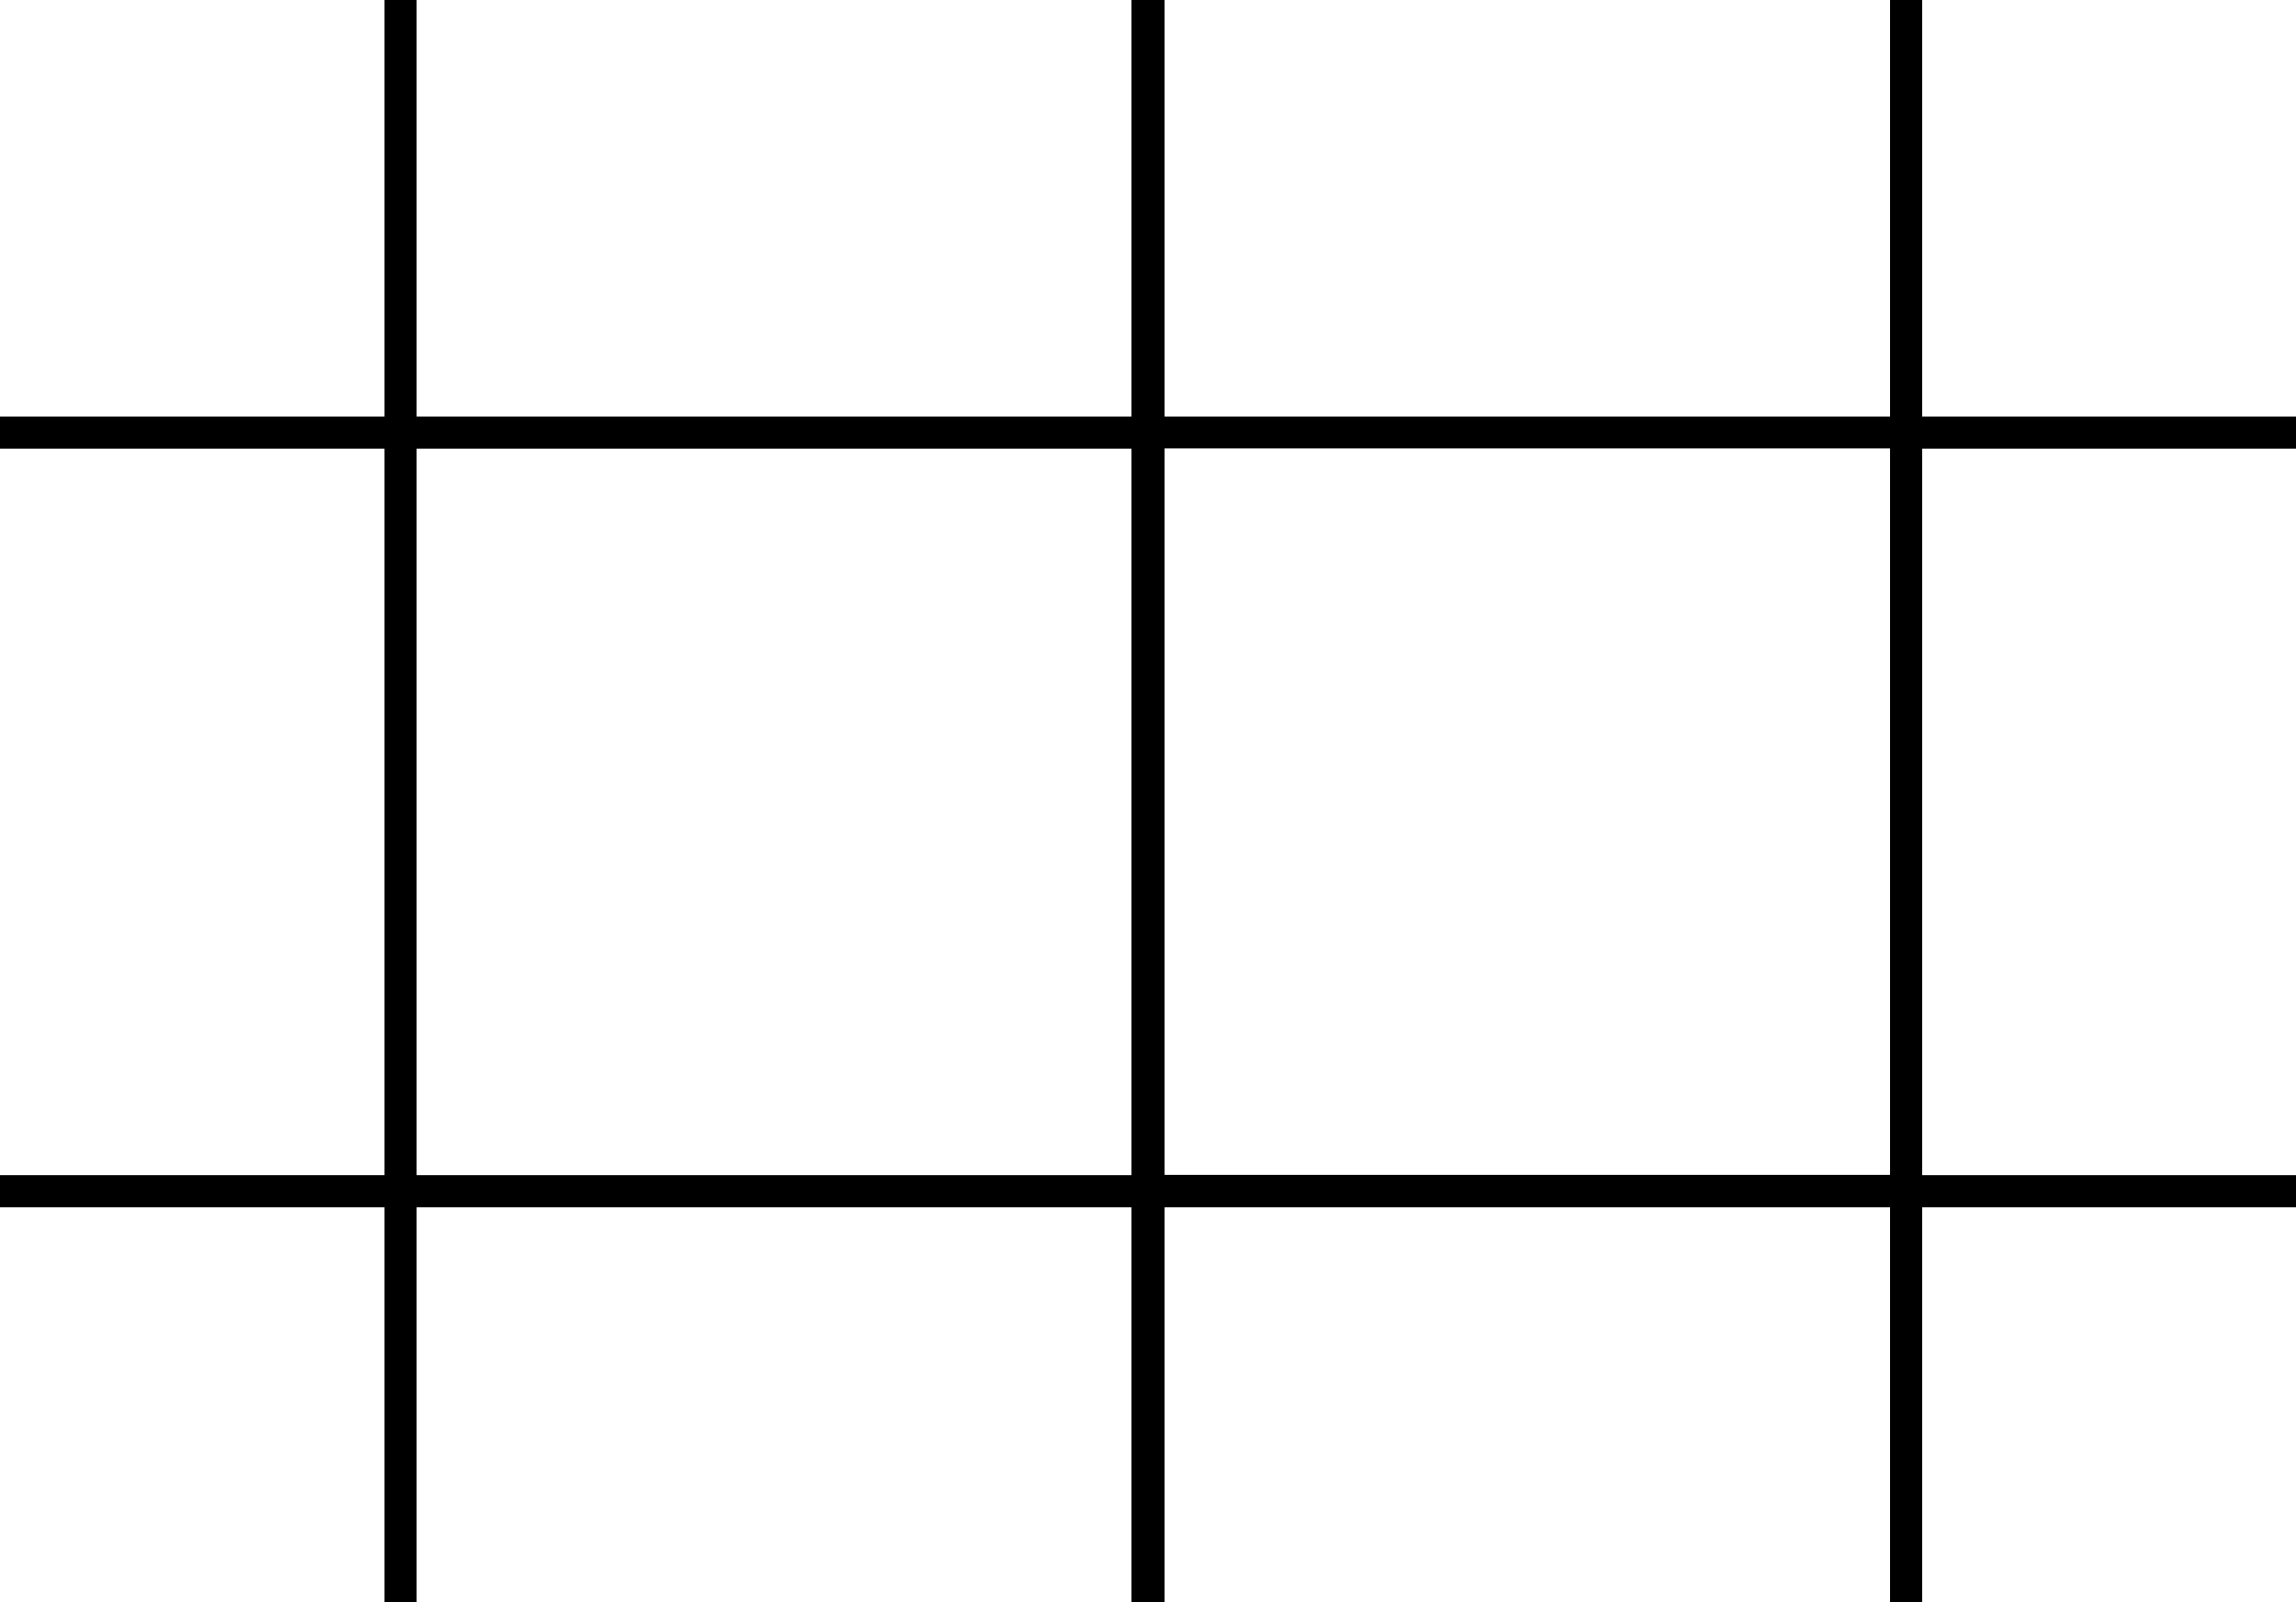 <svg xmlns="http://www.w3.org/2000/svg" id="Layer_2" data-name="Layer 2" viewBox="0 0 90.45 63.11"><g id="Drafting_Graph" data-name="Drafting Graph"><path d="M90.45,46.28h-14.72v-28.6h14.72v-1.27h-14.72V0h-1.27v16.41h-28.6V0h-1.27v16.41h-28.18V0h-1.27v16.41H0v1.27h15.14v28.6H0v1.27h15.14v15.56h1.27v-15.56h28.18v15.56h1.27v-15.56h28.6v15.56h1.27v-15.56h14.72v-1.27ZM44.59,46.28h-28.18v-28.6h28.18v28.6ZM45.86,17.67h28.6v28.6h-28.6v-28.6Z"></path></g></svg>